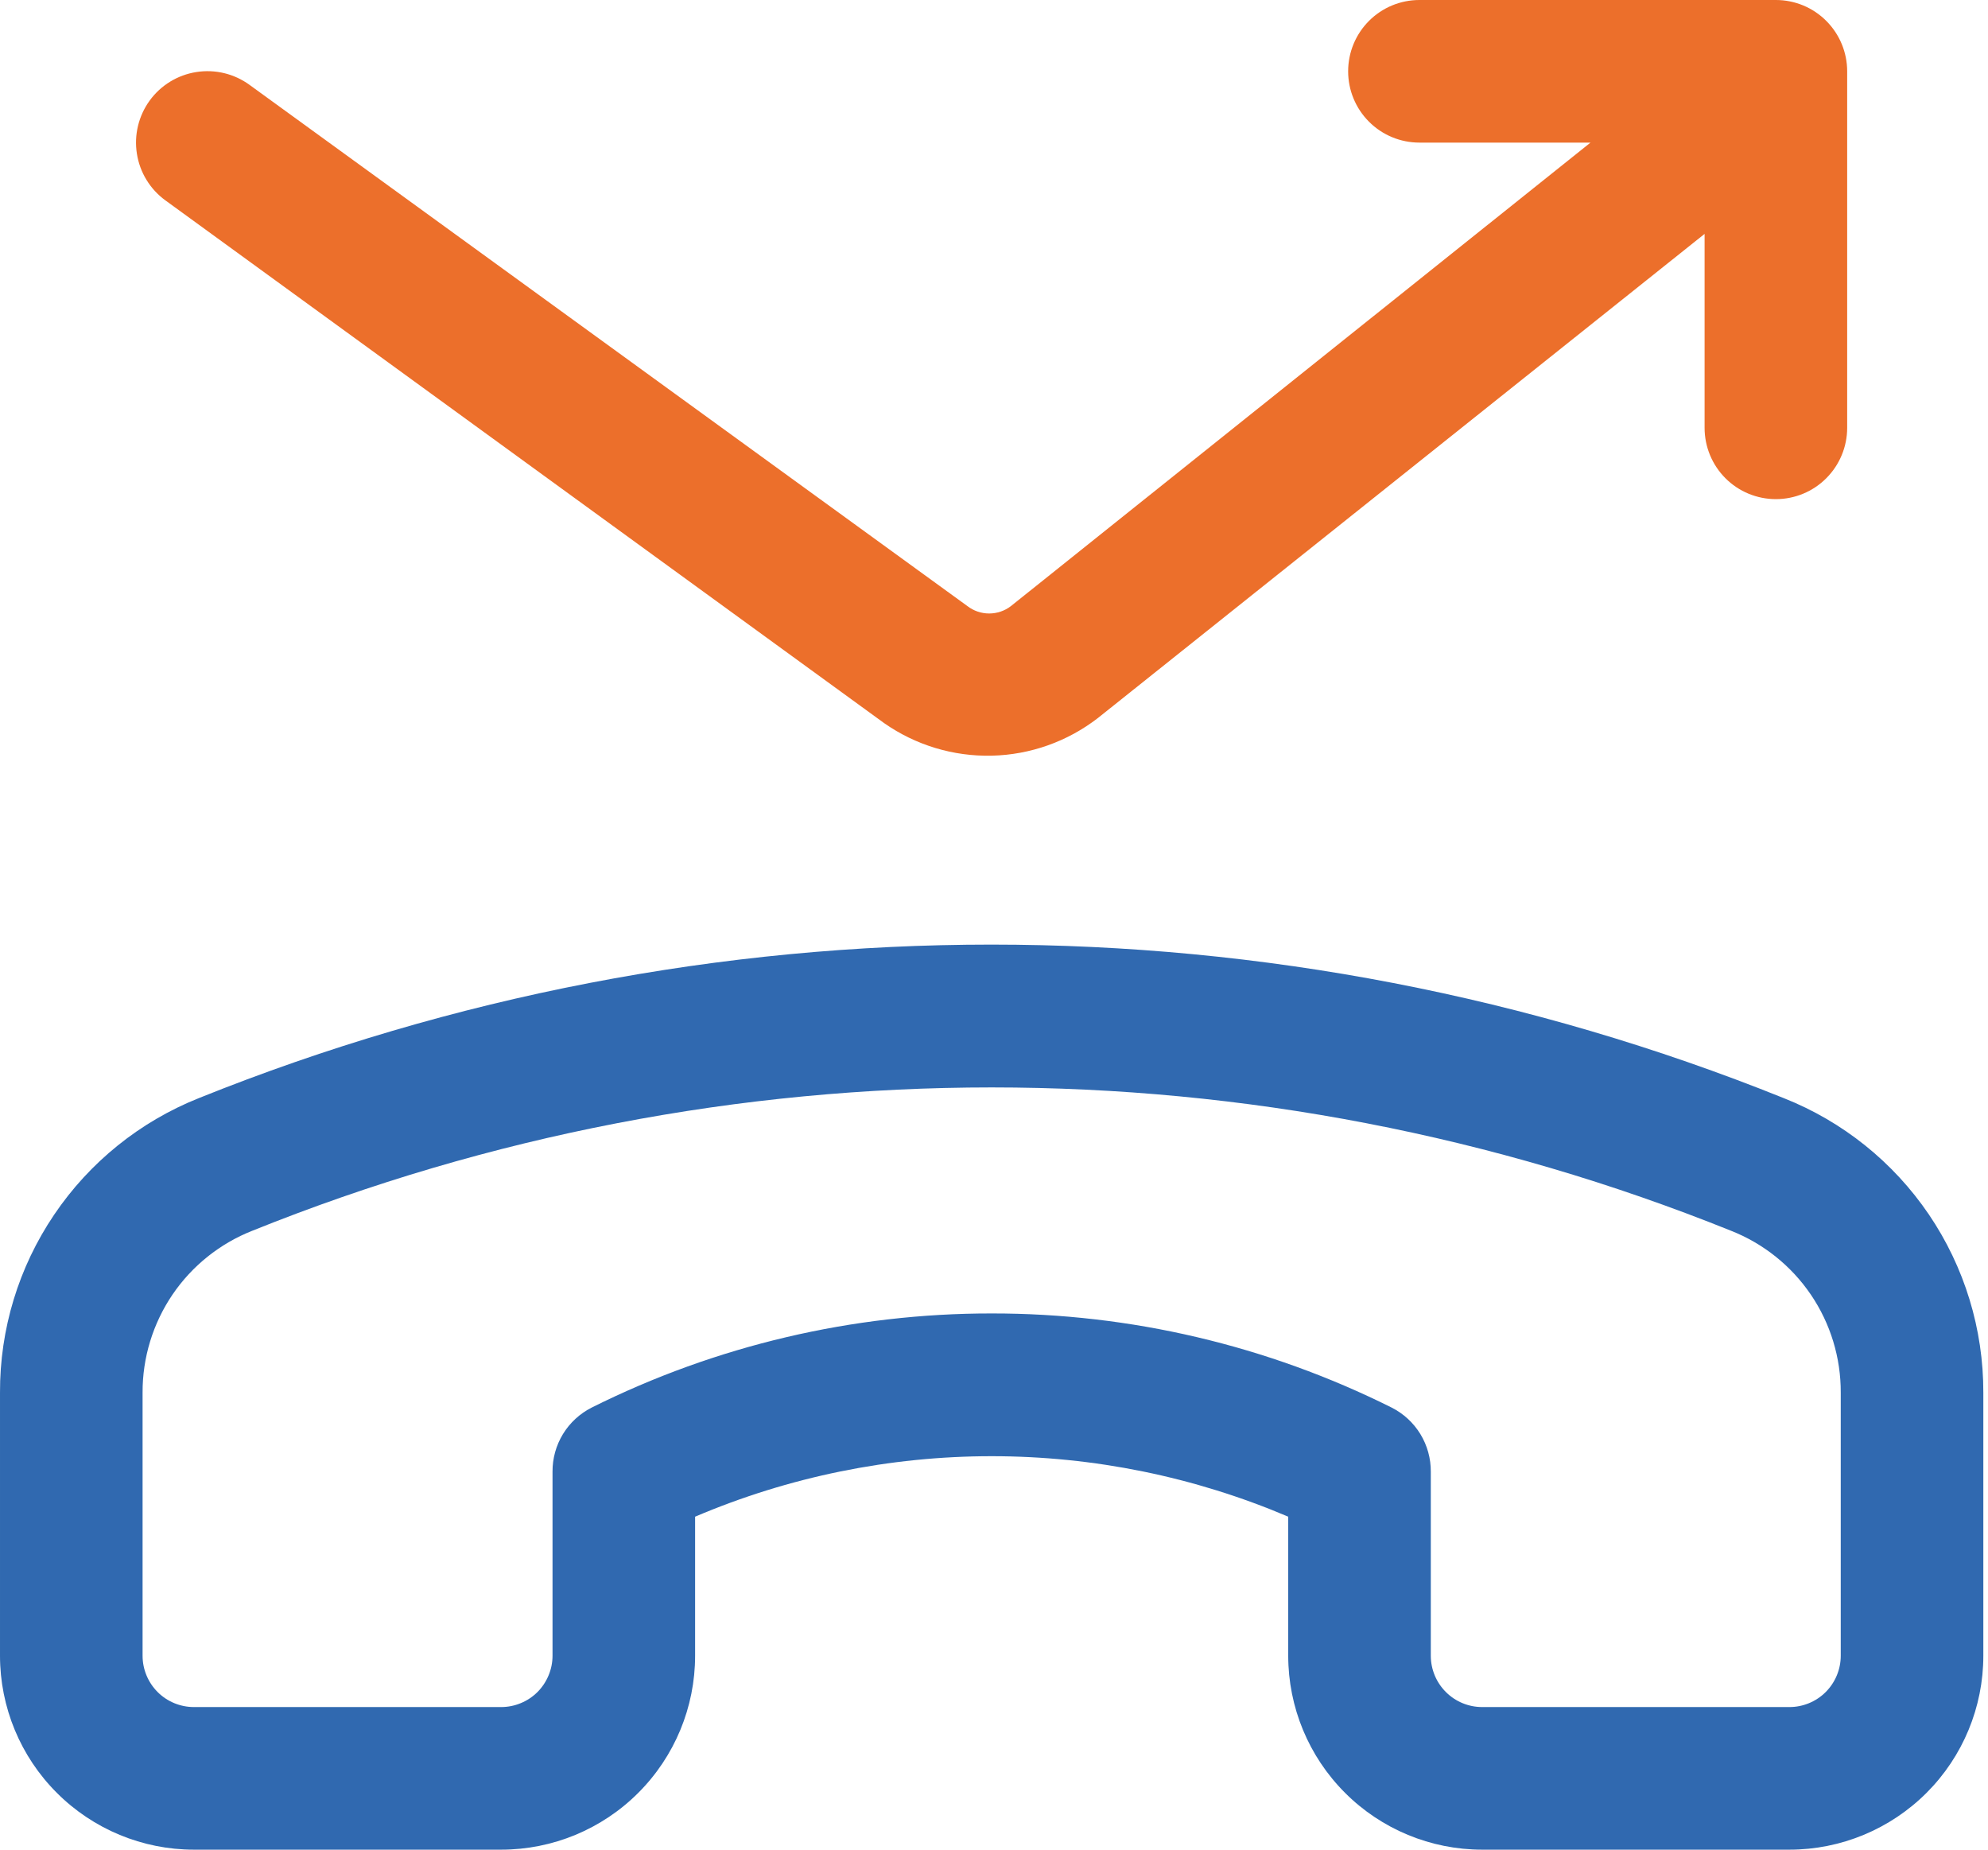 <svg width="43" height="40" viewBox="0 0 43 40" fill="none" xmlns="http://www.w3.org/2000/svg">
<path d="M38.705 40H32.059C30.946 40 29.879 39.558 29.093 38.771C28.306 37.985 27.864 36.918 27.864 35.806V32.799C25.836 31.936 23.654 31.491 21.45 31.491C19.245 31.491 17.063 31.936 15.035 32.799V35.806C15.035 36.918 14.593 37.985 13.806 38.771C13.02 39.558 11.953 40 10.84 40H4.194C3.082 40 2.015 39.558 1.229 38.771C0.442 37.985 3.78222e-05 36.918 3.78222e-05 35.806V30.116C-0.005 28.745 0.403 27.404 1.171 26.269C1.938 25.133 3.029 24.254 4.302 23.747C15.3 19.321 27.584 19.321 38.581 23.747C39.858 24.252 40.952 25.13 41.722 26.265C42.492 27.401 42.902 28.743 42.899 30.116V35.806C42.899 36.918 42.457 37.985 41.671 38.771C40.884 39.558 39.817 40 38.705 40ZM21.45 28.404C24.452 28.401 27.414 29.098 30.1 30.439C30.357 30.569 30.572 30.767 30.722 31.012C30.872 31.258 30.95 31.54 30.948 31.827V35.806C30.948 36.1 31.065 36.382 31.274 36.591C31.482 36.799 31.764 36.916 32.059 36.916H38.705C38.999 36.916 39.282 36.799 39.49 36.591C39.698 36.382 39.815 36.1 39.815 35.806V30.116C39.818 29.361 39.593 28.623 39.169 27.998C38.745 27.374 38.143 26.892 37.44 26.615C27.18 22.483 15.719 22.483 5.459 26.615C4.756 26.892 4.154 27.374 3.73 27.998C3.307 28.623 3.081 29.361 3.084 30.116V35.806C3.084 36.1 3.201 36.382 3.409 36.591C3.617 36.799 3.9 36.916 4.194 36.916H10.84C10.986 36.916 11.131 36.887 11.265 36.831C11.4 36.776 11.522 36.694 11.626 36.591C11.729 36.487 11.81 36.365 11.866 36.23C11.922 36.096 11.951 35.951 11.951 35.806V31.827C11.949 31.54 12.027 31.258 12.177 31.012C12.327 30.767 12.542 30.569 12.799 30.439C15.485 29.098 18.447 28.401 21.45 28.404Z" fill="#3069B0"/>
<path d="M38.412 0H30.701C30.293 0 29.9 0.162 29.611 0.452C29.322 0.741 29.16 1.133 29.16 1.542C29.16 1.951 29.322 2.343 29.611 2.632C29.9 2.922 30.293 3.084 30.701 3.084H34.402L21.866 13.107C21.731 13.211 21.566 13.267 21.395 13.267C21.225 13.267 21.06 13.211 20.925 13.107L5.397 1.835C5.066 1.594 4.652 1.494 4.247 1.558C3.842 1.621 3.479 1.843 3.238 2.174C2.997 2.506 2.897 2.919 2.961 3.324C3.024 3.729 3.246 4.092 3.577 4.333L19.121 15.636C19.803 16.114 20.619 16.361 21.452 16.342C22.284 16.323 23.088 16.037 23.747 15.528L36.87 5.058V9.252C36.87 9.661 37.032 10.053 37.321 10.342C37.61 10.632 38.003 10.794 38.412 10.794C38.821 10.794 39.213 10.632 39.502 10.342C39.791 10.053 39.954 9.661 39.954 9.252V1.542C39.954 1.133 39.791 0.741 39.502 0.452C39.213 0.162 38.821 0 38.412 0Z" fill="#EC6F2B"/>
</svg>
